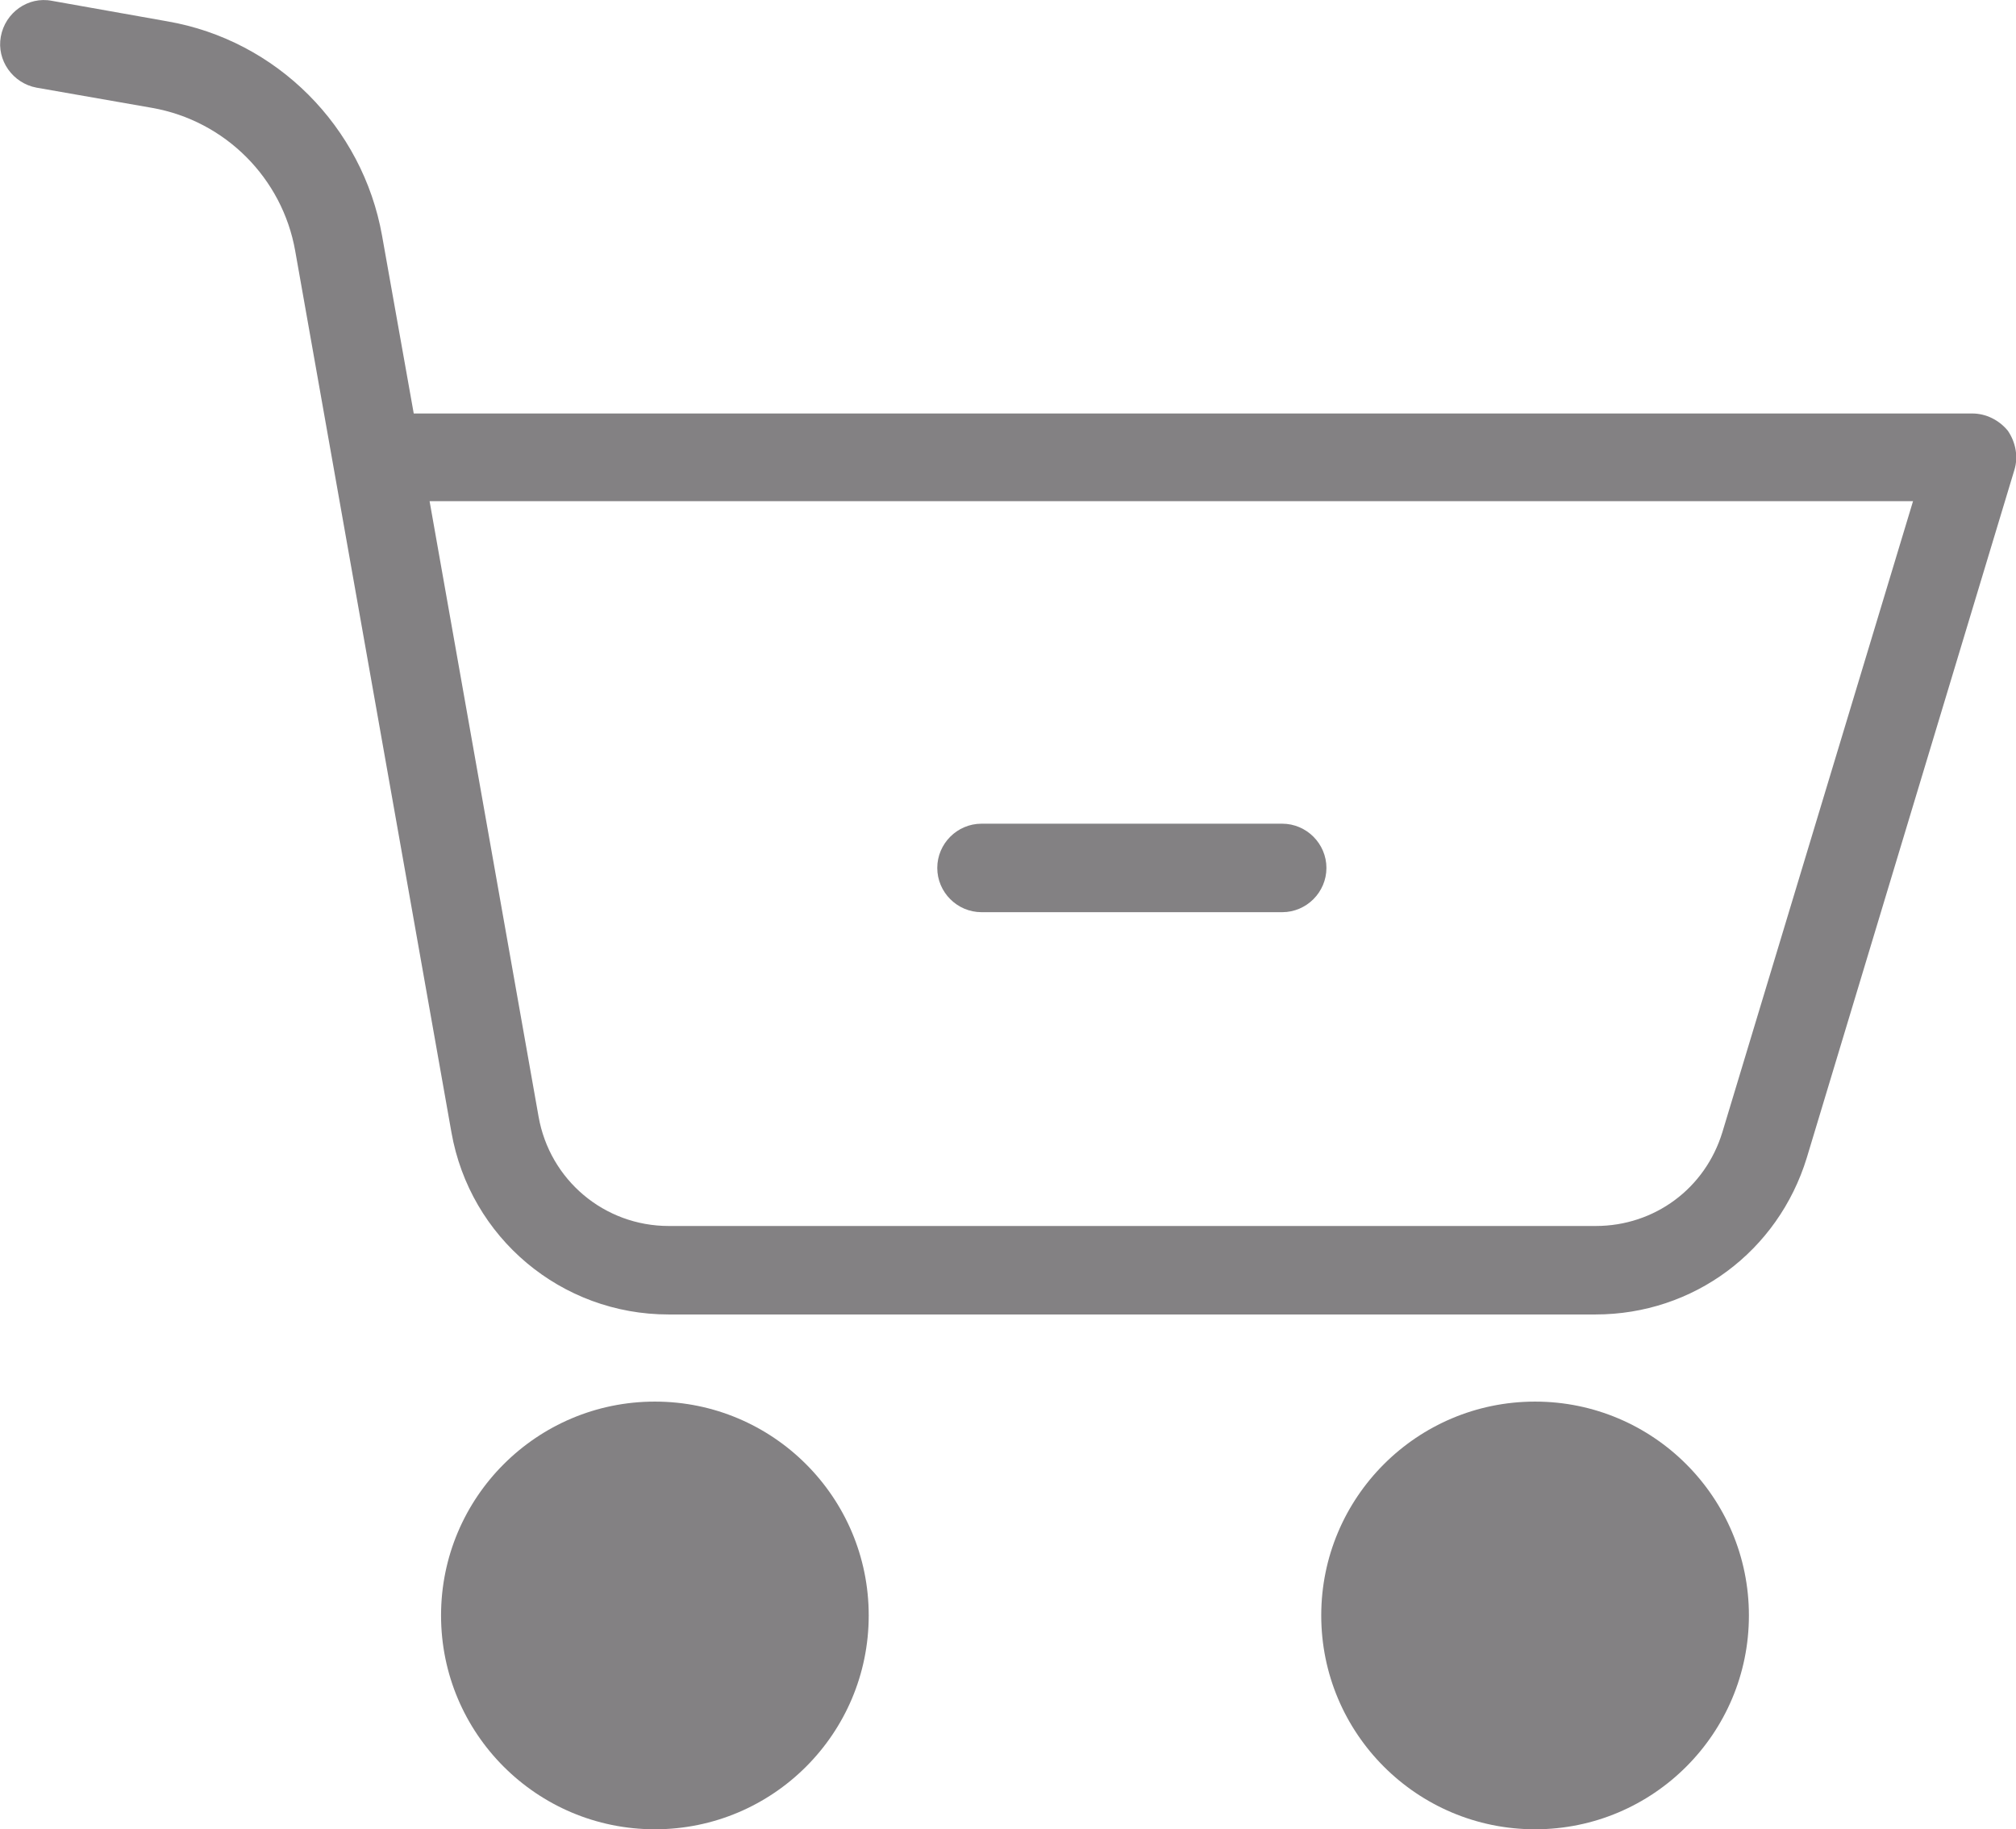 <?xml version="1.0" encoding="utf-8"?>
<!-- Generator: Adobe Illustrator 23.0.0, SVG Export Plug-In . SVG Version: 6.00 Build 0)  -->
<svg version="1.1" id="Capa_1" xmlns="http://www.w3.org/2000/svg" xmlns:xlink="http://www.w3.org/1999/xlink" x="0px" y="0px"
	 viewBox="0 0 73.82 66.98" style="enable-background:new 0 0 73.82 66.98;" xml:space="preserve">
<style type="text/css">
	.st0{opacity:0.5;}
	.st1{fill:#070308;}
</style>
<g class="st0">
	<g>
		<path class="st1" d="M35.94,33.4h11.01c0.89,0,1.62-0.73,1.62-1.62c0-0.89-0.73-1.62-1.62-1.62H35.94c-0.89,0-1.62,0.73-1.62,1.62
			C34.32,32.67,35.05,33.4,35.94,33.4z"/>
		<path class="st1" d="M72.22,15.14H15.15l-1.16-6.51c-0.71-3.99-3.86-7.16-7.87-7.85L1.9,0.03C1.03-0.14,0.19,0.46,0.03,1.34
			c-0.16,0.87,0.44,1.71,1.31,1.87l4.23,0.74c2.67,0.47,4.77,2.57,5.24,5.24l5.72,32.27c0.68,3.86,4.02,6.67,7.95,6.67h33.94
			c3.59,0,6.69-2.31,7.74-5.74l7.6-25.18c0.15-0.48,0.05-1.02-0.24-1.44C73.2,15.38,72.72,15.14,72.22,15.14z M63.07,41.45
			c-0.63,2.07-2.49,3.44-4.64,3.44H24.49c-2.36,0-4.36-1.68-4.77-4.01l-3.99-22.53h54.32L63.07,41.45z"/>
	</g>
	<circle class="st1" cx="23.98" cy="59.15" r="7.83"/>
	<circle class="st1" cx="56.21" cy="59.15" r="7.83"/>
</g>
</svg>

